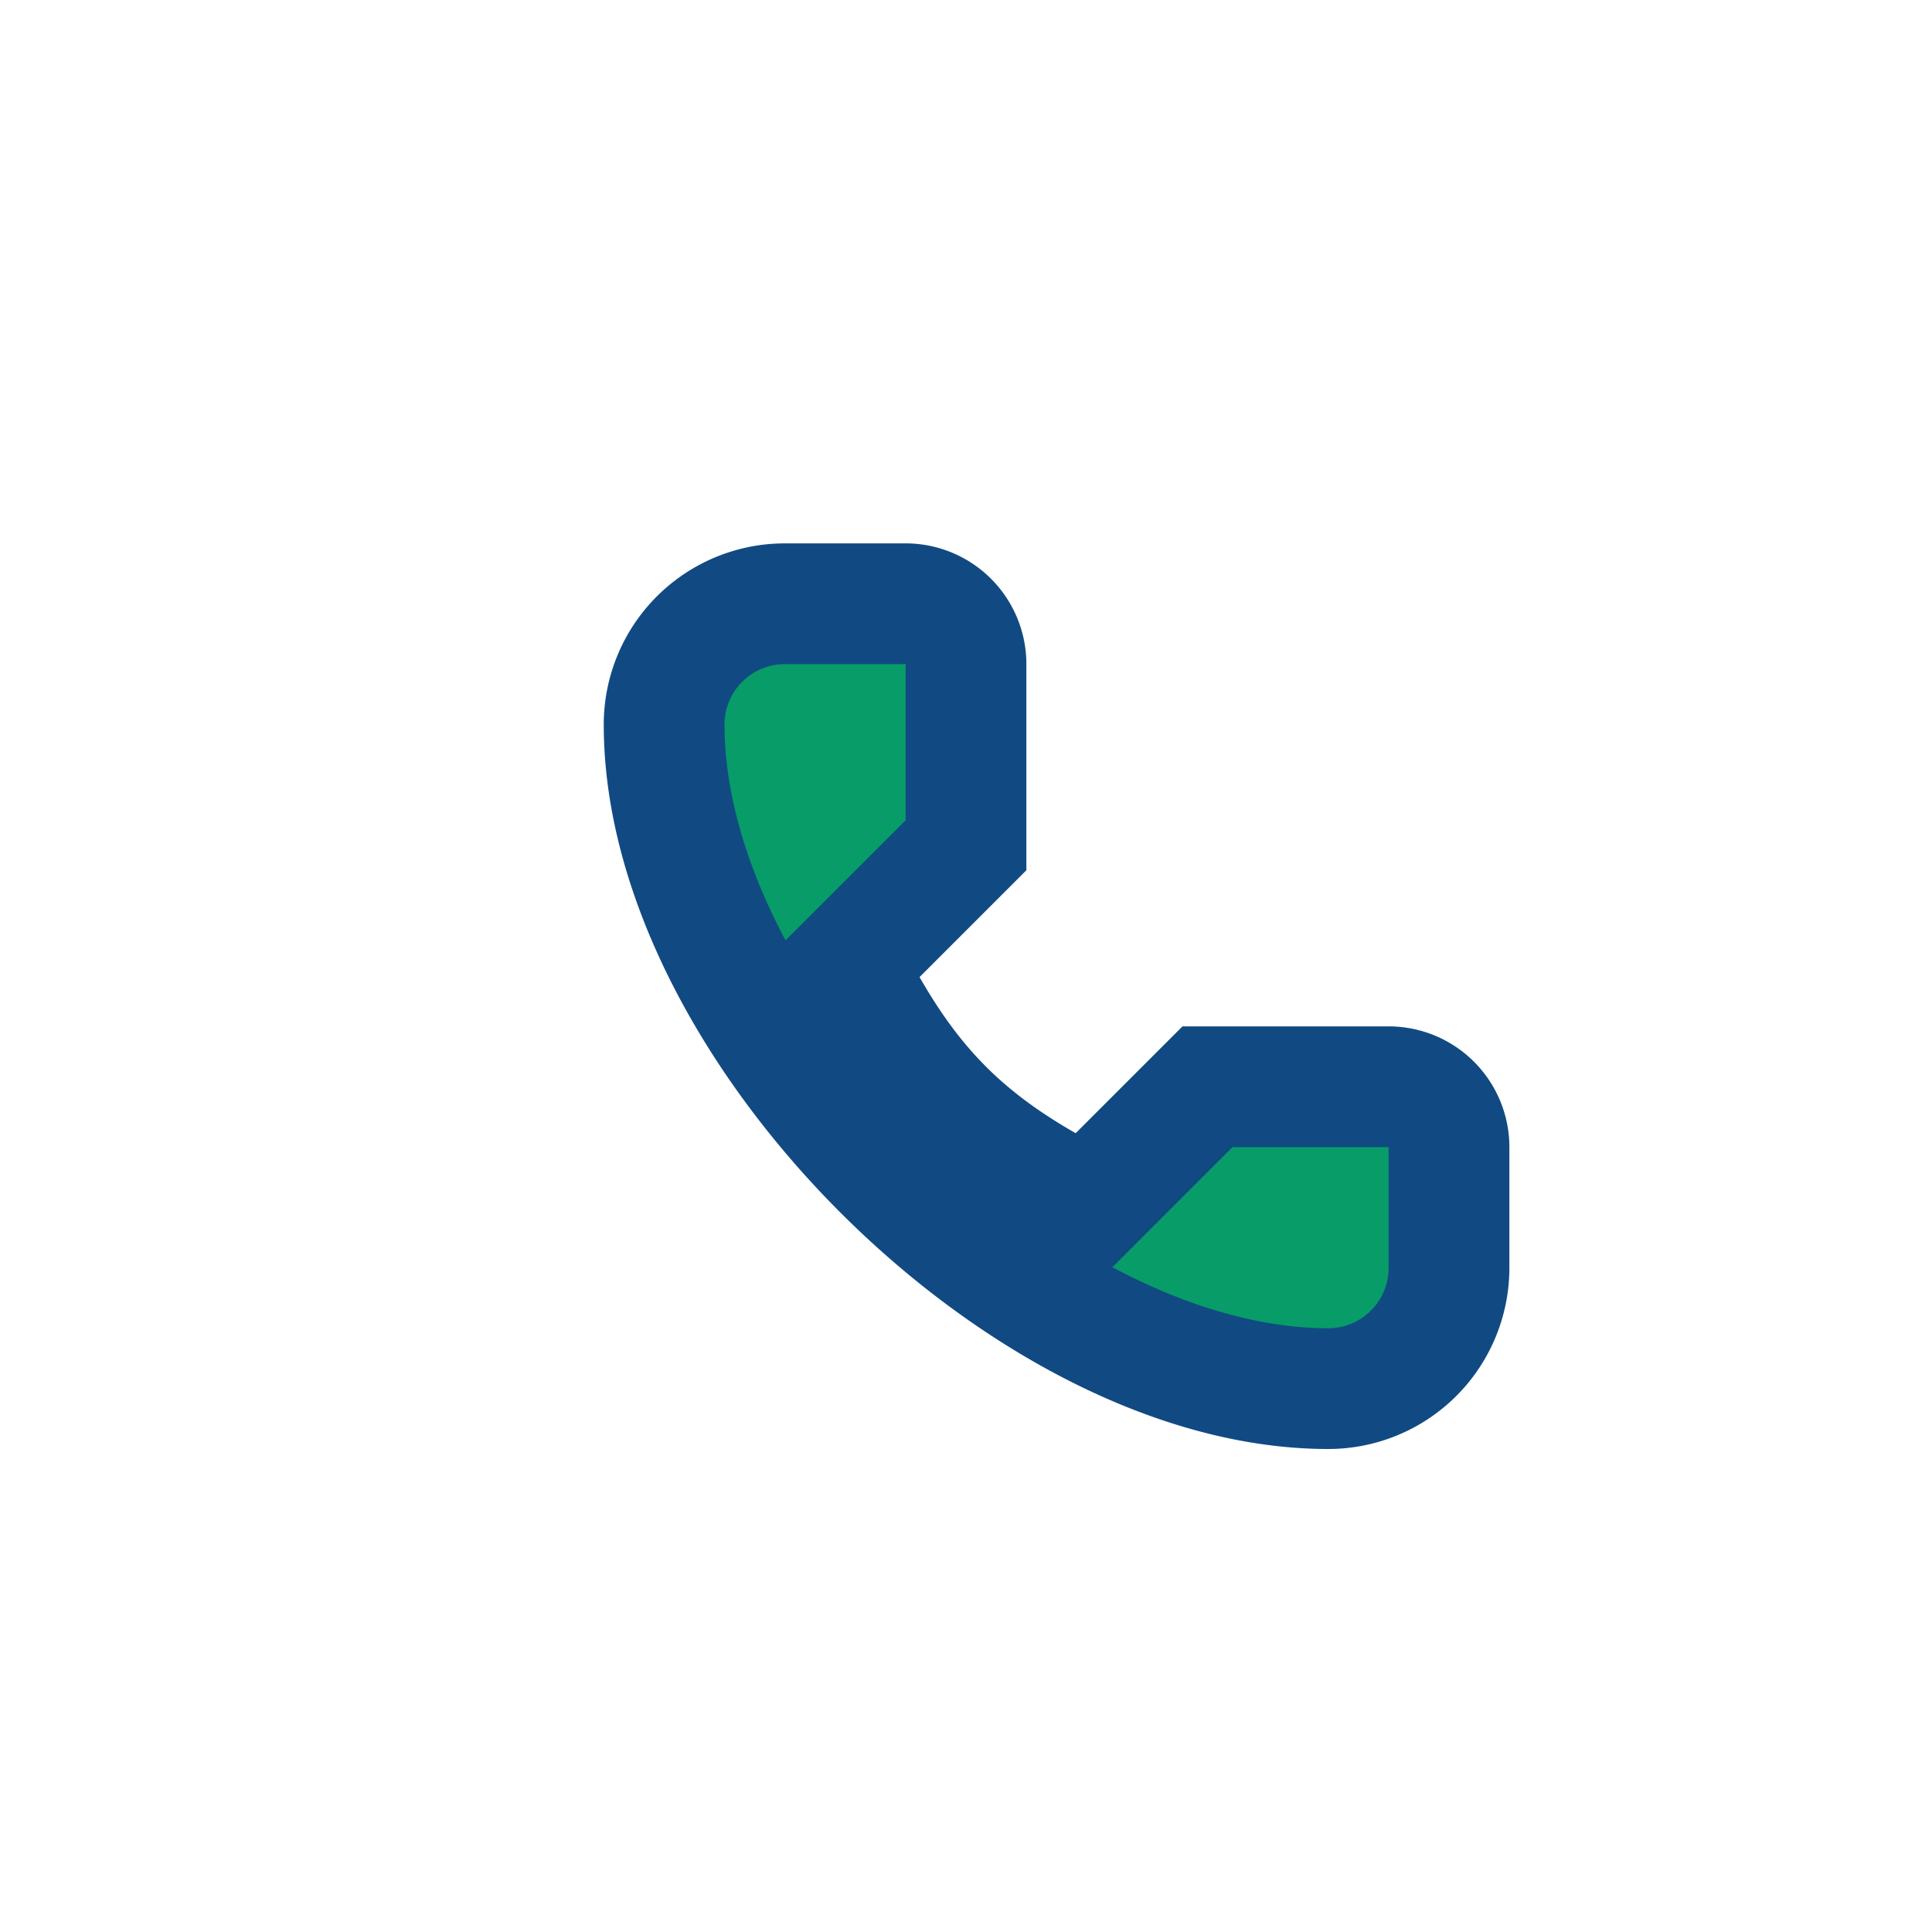 <?xml version="1.0" encoding="UTF-8"?>
<svg xmlns="http://www.w3.org/2000/svg" width="32" height="32" viewBox="0 0 32 32"><rect width="32" height="32" fill="none"/><path d="M22 23c-5 0-11-6-11-11a2 2 0 012-2h2a1 1 0 011 1v3l-2 2c1 2 2 3 4 4l2-2h3a1 1 0 011 1v2a2 2 0 01-2 2z" stroke="#114a82" stroke-width="2" fill="#089c68"/></svg>